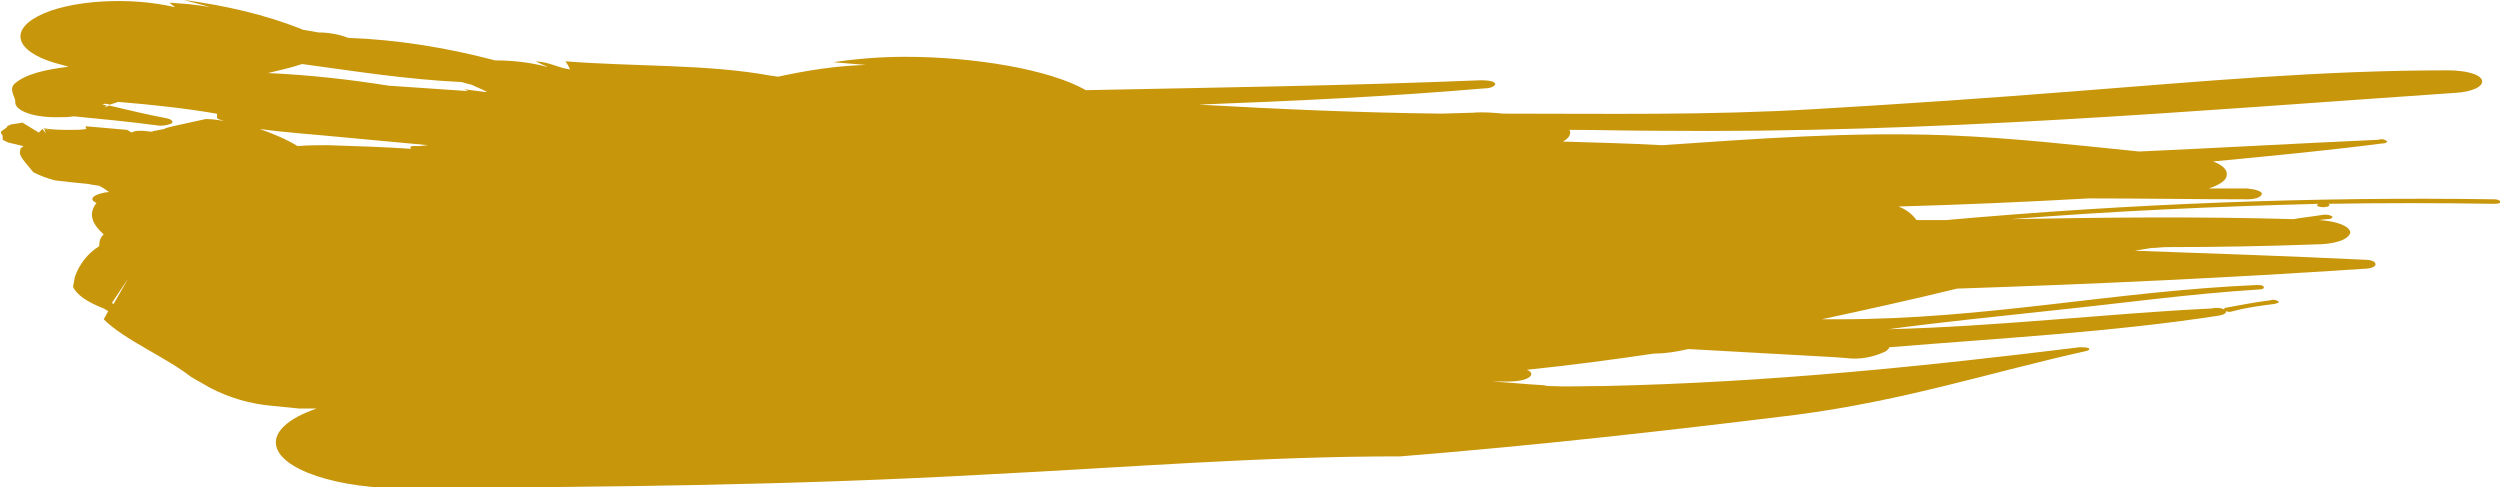 <?xml version="1.0" encoding="utf-8"?>
<!-- Generator: Adobe Illustrator 26.0.1, SVG Export Plug-In . SVG Version: 6.00 Build 0)  -->
<svg version="1.1" id="Calque_1" xmlns="http://www.w3.org/2000/svg" xmlns:xlink="http://www.w3.org/1999/xlink" x="0px" y="0px"
	 viewBox="0 0 277.2 54" style="enable-background:new 0 0 277.2 54;" xml:space="preserve">
<style type="text/css">
	.st0{fill:#C8960A;}
</style>
<path class="st0" d="M262.2,28.8c-8.4-0.4-16.9-0.7-25.5-1c0.6-0.1,1.2-0.2,1.8-0.3c0.6,0,1.2-0.1,1.8-0.1c5.5,0,11-0.1,16.4-0.3
	c2.1,0,3.7-0.5,3.9-1.3c0-0.7-1.5-1.3-3.5-1.4c0.3,0,0.6-0.1,1-0.1s0.6-0.2,0.5-0.3c-0.3-0.2-0.6-0.2-0.9-0.2
	c-1.2,0.2-2.3,0.3-3.4,0.5c-10.4-0.3-20.9-0.2-31.3,0c11.2-0.9,22.6-1.4,34.1-1.7c-0.2,0.1-0.3,0.2,0,0.3c0.3,0.1,0.7,0.1,1,0
	c0.3-0.1,0.2-0.3,0-0.3l0,0c6.2-0.1,12.3-0.1,18.5,0c0.4,0,0.7-0.1,0.7-0.2s-0.3-0.3-0.7-0.3c-20.3-0.3-40.6,0.5-60.8,2.3
	c-1.1,0-2.2,0-3.3,0v0c-0.5-0.7-1.2-1.2-2-1.5c7-0.2,14-0.5,21.1-0.9c5.9,0,11.7,0.1,17.6,0.1c0.8,0,1.5-0.2,1.6-0.6
	c0-0.3-0.7-0.5-1.6-0.6c-1.4,0-2.9,0-4.3,0c1.2-0.4,2-0.9,2-1.5c0.1-0.6-0.5-1.1-1.5-1.5c6.3-0.6,12.6-1.2,18.8-2
	c0.4,0,0.6-0.2,0.4-0.3c-0.3-0.2-0.6-0.2-0.9-0.1c-8.9,0.4-17.7,0.9-26.5,1.3c-7-0.7-13.8-1.5-21.3-1.8c-11-0.4-21.3,0.4-31.6,1.1
	c-3.7-0.2-7.4-0.3-11-0.4c0.5-0.3,0.8-0.6,0.8-1c0-0.1,0-0.2-0.1-0.3c3.2,0,6.5,0.1,9.8,0.1c30.5,0.3,59.2-2.2,88.4-4.2
	c1.9-0.1,3.2-0.7,3-1.4s-1.9-1.1-3.8-1.1c-14,0-26.9,1.2-41.1,2.3c-10.1,0.8-18.9,1.4-29.1,2c-11.9,0.7-22.9,0.5-34.5,0.5
	c-1.1-0.1-2.3-0.2-3.4-0.1l-3.5,0.1c-9.1-0.1-18-0.5-26.9-1c10.6-0.4,21.2-0.9,31.7-1.8c0.8,0,1.2-0.3,1.2-0.5
	c-0.1-0.3-0.8-0.4-1.6-0.4c-14.6,0.6-29.2,0.8-43.8,1.1c-4-2.3-12.4-3.7-20-3.7c-2.7,0-5.3,0.2-8,0.6c1.2,0.1,2.4,0.2,3.6,0.3
	c-3.3,0.1-6.5,0.6-9.7,1.3c-0.3,0-0.5-0.1-0.8-0.1c-7-1.3-15.2-1-22.8-1.6c0.2,0.3,0.4,0.6,0.5,0.9c-1.4-0.2-2.2-0.8-3.8-0.9
	c0.4,0.2,0.8,0.4,1.3,0.6l-0.1,0c-1.9-0.5-3.8-0.7-5.7-0.7c-5.3-1.4-10.8-2.3-16.3-2.5c-1-0.4-2.2-0.6-3.3-0.6
	c-0.6-0.1-1.1-0.2-1.7-0.3C29.4,1.6,24.9,0.6,20.4,0c1,0.3,2,0.5,2.9,0.8c-1.5-0.3-3-0.4-4.5-0.5c0.2,0.2,0.4,0.3,0.6,0.5
	c-5-1.2-11.8-0.8-15.2,1S2,6,6.9,7.2l0.7,0.2c-2.5,0.3-4.8,0.8-6,1.9C1,9.9,1.6,10.6,1.7,11.2C1.5,12.2,3.5,13,6.2,13
	c0.7,0,1.4,0,2-0.1c3.1,0.3,6.2,0.6,9.2,1c0.5,0.1,1.1,0,1.6-0.2c0.3-0.2,0-0.5-0.6-0.6c-2.1-0.4-4.2-0.9-6.3-1.4
	c-0.2,0.1-0.3,0.1-0.5,0.2c0.1-0.1,0.2-0.2,0.3-0.2c-0.2,0-0.4-0.1-0.6-0.1c0.1,0,0.3-0.1,0.4-0.1l0.5,0.1c0.3-0.1,0.6-0.2,0.9-0.3
	c3.7,0.3,7.4,0.7,10.9,1.3c0.2,0-0.1,0.5,0.2,0.6c0.2,0.1,0.4,0.1,0.6,0.2c-0.6-0.1-1.3-0.2-2-0.2c-2.7,0.6-3.7,0.8-4.4,1h0
	c0,0,0,0-0.2,0.1l-1,0.2v0c-0.1,0-0.2,0-0.3,0.1c-0.4,0-0.8-0.1-1.2-0.1c-0.4,0-0.8,0-1.1,0.2c-0.2-0.1-0.3-0.2-0.5-0.3
	c-2.3-0.2-2.3-0.2-4.6-0.4c0,0.1,0,0.2,0.1,0.3c-0.6,0.1-1.2,0.1-1.8,0.1c-1,0-2,0-3.1-0.2l1.1,0.4l-0.9-0.3l0.2,0.5l-0.4-0.5
	l-0.4,0.4c0,0,0,0-1.8-1.1c-0.1,0-0.5,0.1-1.3,0.2c-0.1,0.1-0.3,0.1-0.4,0.2c0,0.1,0,0.1-0.7,0.6c0,0.1,0,0.2,0.1,0.3
	C0.3,15,0.3,15,0.3,15.5c0.2,0.1,0.4,0.2,0.6,0.3c0.4,0.1,0.4,0.1,1.7,0.4c-0.1,0.1-0.2,0.2-0.3,0.2c-0.2,0.8-0.2,0.8,1.4,2.7
	c0.8,0.4,1.6,0.7,2.4,0.9c1.7,0.2,1.7,0.2,3.7,0.4c0,0,0.4,0.1,1.2,0.2c0.4,0.2,0.7,0.4,1.1,0.7h0c-0.4,0-0.7,0.1-1.1,0.2
	c-0.9,0.3-1,0.7-0.3,1c-1,1.3-0.4,2.4,0.8,3.5c-0.4,0.3-0.5,0.8-0.5,1.3c-1.3,0.8-2.2,2-2.7,3.4l-0.2,1.1c0.4,0.9,1.6,1.7,3.4,2.4
	l0.5,0.3l-0.5,0.9c2.3,2.3,6.9,4.2,9.7,6.4l2.1,1.2c2.1,1.1,4.5,1.8,6.9,2l3,0.3c0.6,0,1.3,0,1.9,0c-3.2,1.1-5,2.7-4.4,4.4
	c1,2.8,8.2,4.8,16.1,4.4c21-0.1,41.2-0.3,62.7-1.5c15.9-0.8,30.3-2,45.8-2c14.9-1.2,29.2-2.8,43.8-4.6c12.2-1.6,21.5-4.7,32.3-7.1
	c0.3-0.1,0.3-0.2,0.2-0.3c-0.3-0.1-0.6-0.1-1-0.1c-17.1,2.1-34.4,3.9-52.7,4.3c-2.1,0-4.2,0.1-6.2,0c-0.2,0-0.5-0.1-0.7-0.1
	c-1.9-0.1-3.7-0.3-5.6-0.4c0.6,0,1.3,0,1.9,0c1.3,0,2.4-0.3,2.5-0.8c0-0.2-0.2-0.4-0.5-0.5c4.8-0.5,9.4-1.1,14.1-1.8
	c1.3,0,2.5-0.2,3.8-0.5c5.4,0.3,10.8,0.6,16.2,0.9l1.3,0.1c1.5,0.2,3-0.1,4.3-0.7c0.2-0.1,0.4-0.3,0.5-0.5c12.3-1,24.8-1.7,36.5-3.5
	c0.6-0.1,0.9-0.3,0.8-0.5c0.3,0.1,0.5,0.1,0.8,0c1.5-0.4,3-0.6,4.6-0.8c0.4-0.1,0.6-0.2,0.4-0.3c-0.3-0.2-0.6-0.2-0.9-0.1
	c-1.6,0.2-3.2,0.5-4.8,0.8c-0.2,0-0.3,0.1-0.3,0.2c-0.4-0.2-0.9-0.2-1.4-0.1c-12,0.6-23.7,2-35.8,2.3c5.9-0.8,12-1.4,18.4-2.1
	c7.7-0.8,14.8-1.8,22.6-2.3c0.4,0,0.7-0.1,0.6-0.3s-0.4-0.2-0.8-0.2c-15.9,0.7-29.9,3.8-46.3,3.8c-0.6,0-1.3,0-1.9,0
	c5.1-1.1,10.1-2.2,15-3.4c15.1-0.5,30.2-1.2,45.1-2.2c0.7,0,1.3-0.2,1.3-0.5S262.9,28.8,262.2,28.8z M9,17.1
	c0.2,0.1,0.4,0.2,0.6,0.3C9.6,17.4,9.6,17.4,9,17.1L9,17.1z M45.6,16.5c-3-0.2-6.1-0.3-9.2-0.4c-1.1,0-2.3,0-3.4,0.1
	c-1.3-0.8-2.8-1.4-4.2-1.9c2.8,0.4,6,0.6,9,0.9c3.3,0.3,6.5,0.6,9.7,0.9c-0.4,0-0.8,0.1-1.1,0.1S45.2,16.1,45.6,16.5L45.6,16.5z
	 M52.3,9.4c0.6,0.3,1.2,0.5,1.7,0.8c-0.1,0-0.2,0-0.2,0c-0.8-0.1-1.5-0.2-2.3-0.3c0.1,0.1,0.3,0.1,0.4,0.2c-3-0.2-5.9-0.4-8.8-0.6
	c-4.4-0.7-8.9-1.2-13.4-1.4c1.3-0.3,2.6-0.6,3.8-1c5.9,0.8,11.5,1.7,17.7,2C51.5,9.2,51.9,9.3,52.3,9.4L52.3,9.4z M22.6,22.2
	L22.6,22.2c-0.2-0.2-0.5-0.4-0.9-0.6L22.6,22.2z M12.6,33.7l-0.2-0.1l1.8-2.7L12.6,33.7z"/>
</svg>
